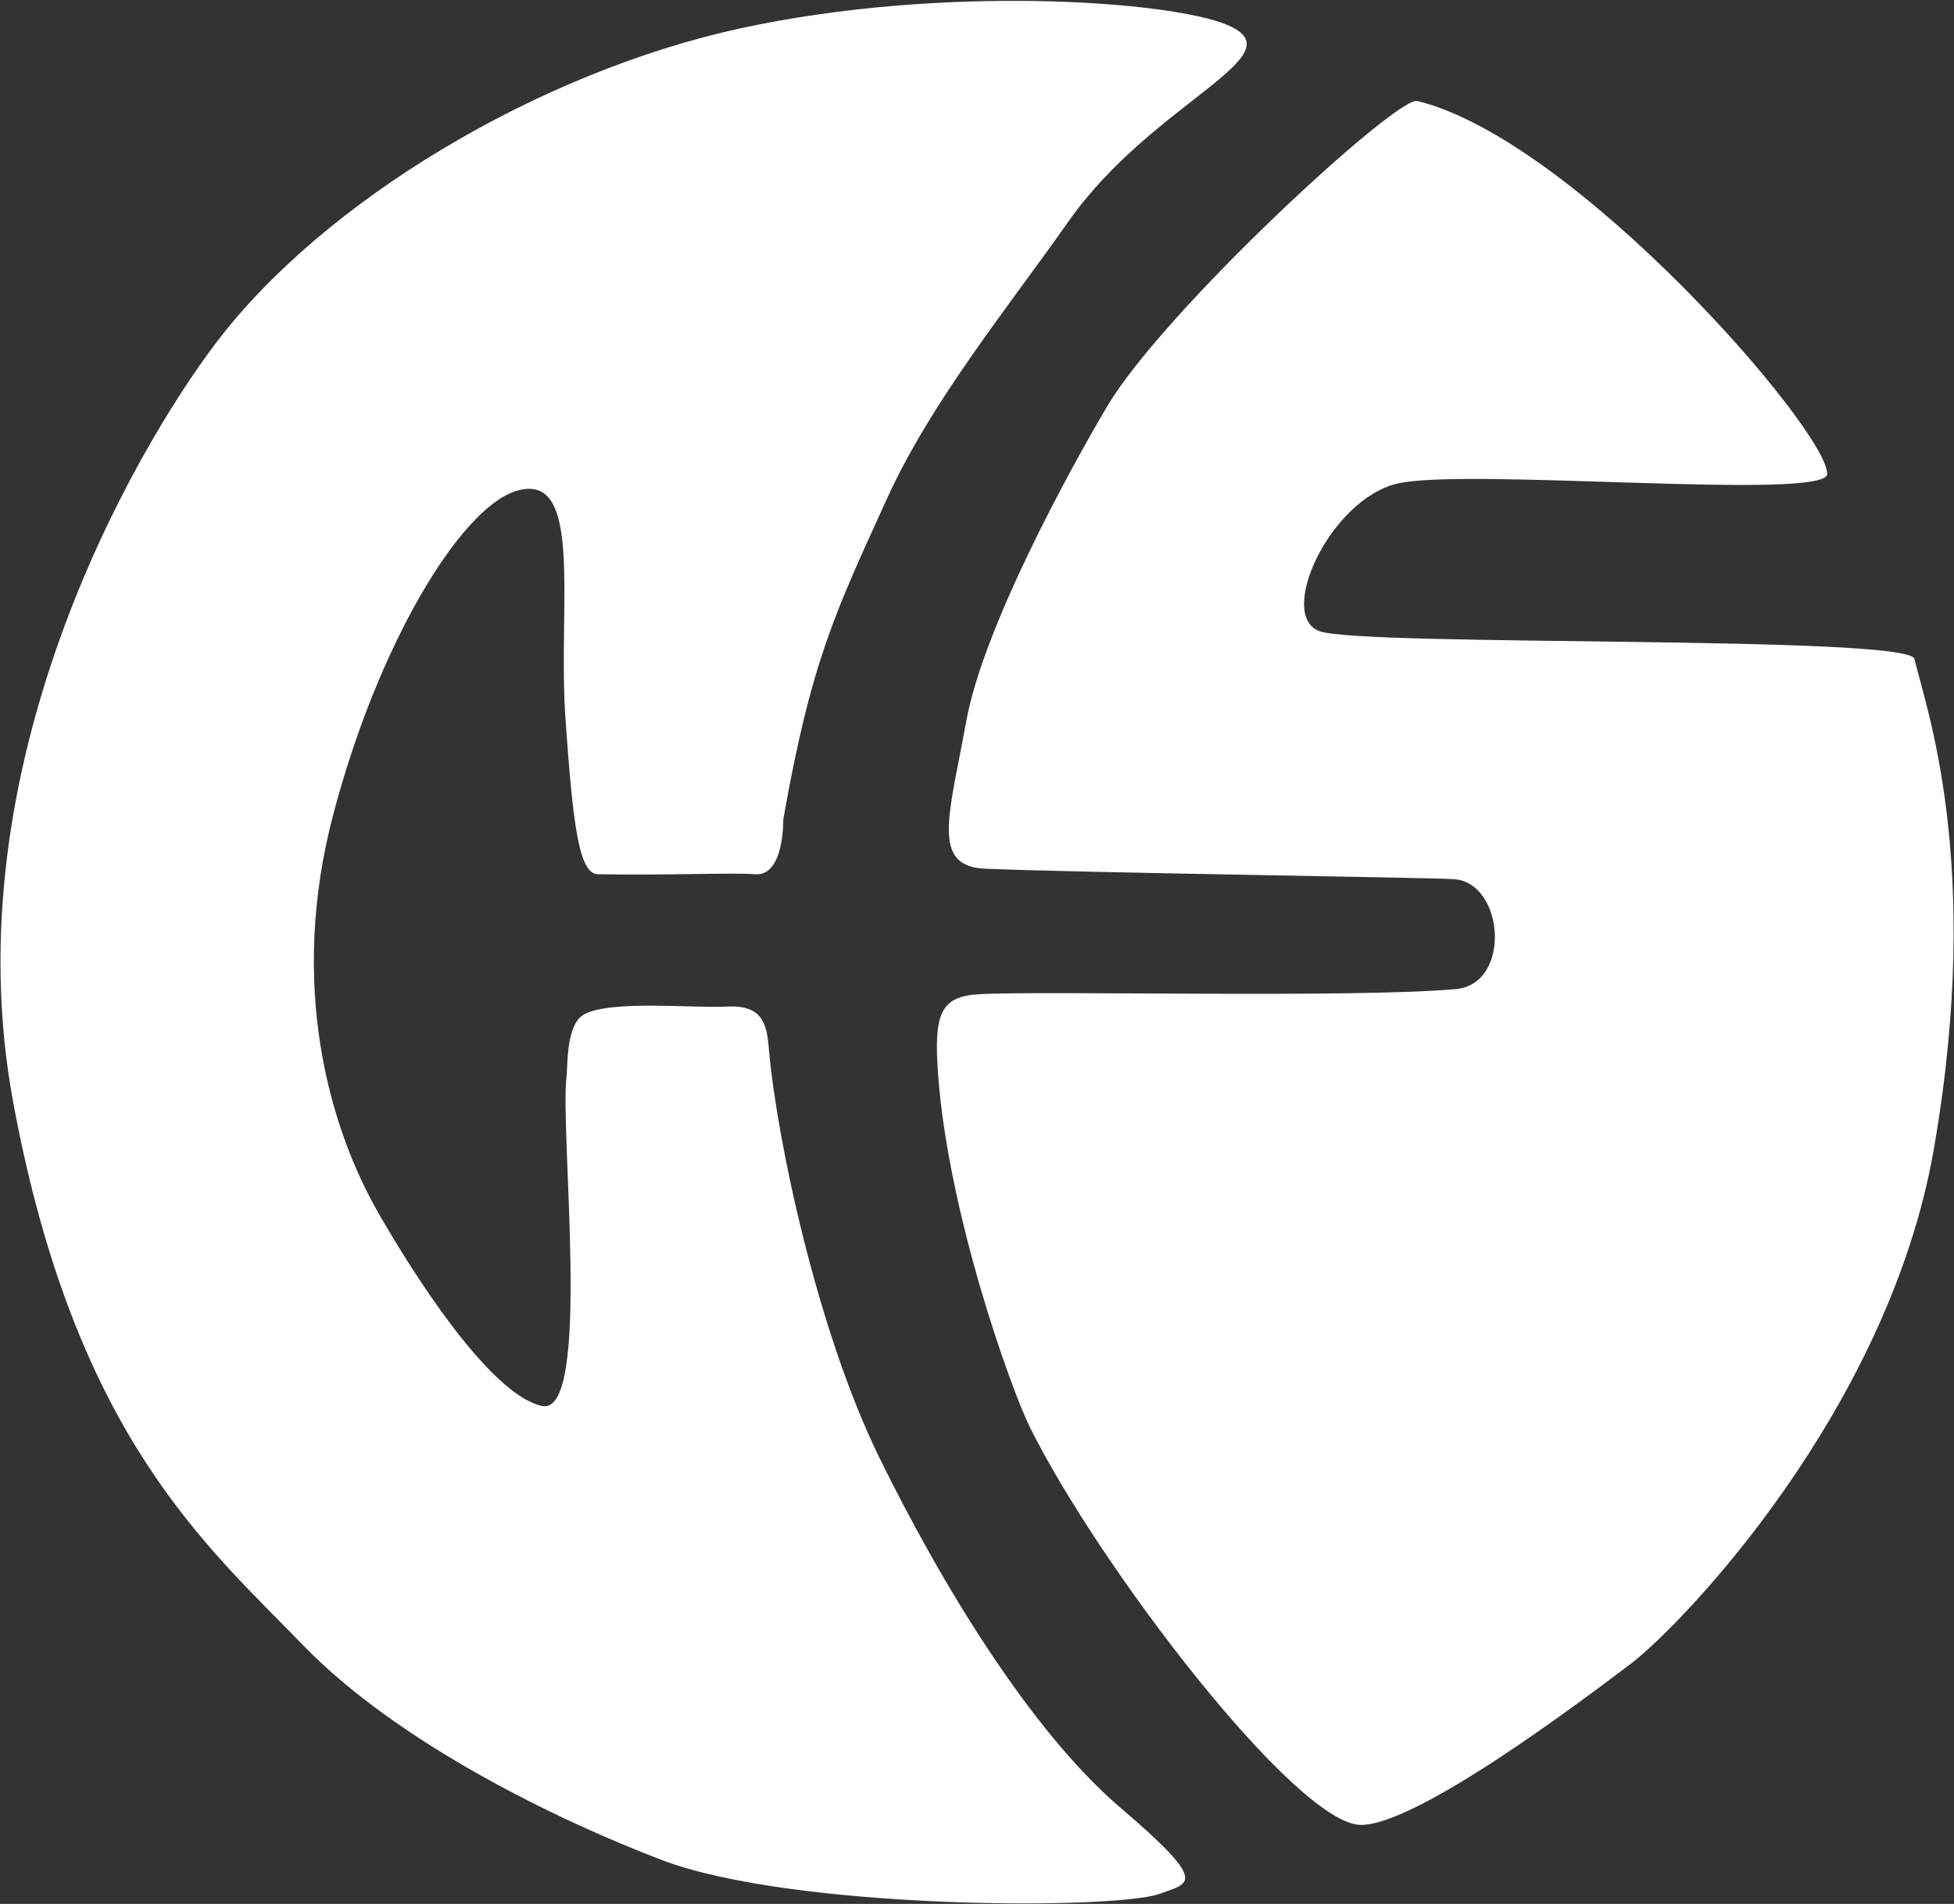 <svg version="1.2" xmlns="http://www.w3.org/2000/svg" viewBox="0 0 1521 1482" width="1521" height="1482">
	<rect x="0" y="0" width="1521" height="1482" fill="#333333" stroke="none"/>
	<title>C&amp;S_Wholesale_Grocers_logo-svg</title>
	<style>
		.s0 { fill: #ffffff } 
	</style>
	<g id="layer1">
		<g id="g17393">
			<path id="path16741" class="s0" d="m609.7 637.9c21.8-123.8 40.8-162 80.7-249.7 34.1-75 92.5-146.6 141.6-216.2 65.8-93.5 180.2-129.3 122.8-152.8-45-18.6-220.9-31.3-378.2 2.8-157.3 34.2-325.1 134.4-408.9 245.5-64.8 85.9-205.6 329.9-157.5 590.1 48 260.2 151.1 345.9 225.4 422.7 74.3 76.8 199.3 136.9 279.2 167.4 101.8 39 353.1 39 387.6 26.5 23.8-8.7 39.4-7.6-30.5-67.3-69.9-59.8-139.5-174.5-187.6-272.7-48-98.1-79.6-246.7-85.8-317.5-1.5-19.1-4.7-34.5-31.9-33.2-27 1.5-89.7-5.3-111.6 5.9-14.7 7.5-13 40.9-14 48.7-5.4 42 20 264.9-19.2 256.3-35.2-7.7-87.4-81.1-126.8-149.4-39.3-68.2-70.5-179.1-35.5-311.4 34.9-132.2 98.4-237.1 141.6-251.2 53.9-17.5 33 88.2 39 175.9 5.9 85.3 10.7 122 25.4 122.2 52.5 1 104.4-1.4 122.3 0 22.8 1.8 21.9-42.6 21.9-42.6zm493.5-559.3c-15.9-4-197.5 163.6-241.3 237.6-29.8 50.2-96.7 172.8-109.8 245.4-13.1 72.5-27.9 112.9 14.8 114.6 73.2 3.1 337.7 6.7 364.2 8.1 39.9 1.9 45.9 81.7 2.1 85.6-79.5 7.2-322.9 1.1-371.1 4-30.3 1.7-35.3 15.5-31.9 62.4 8 109 56.8 245.2 71.7 275.1 54 108.5 207.5 309.1 257.5 309.1 43.8 0 170.7-95.7 210.1-125.5 39.3-29.9 200.6-197 235.9-401.1 38.7-223.3-7.2-345.9-15.2-381-4.3-18.7-427.8-9.4-462.8-21.5-33.9-11.7 7.4-102.1 59.9-114.9 52.3-12.8 335 13.6 335-7.6 0.2-34-196.4-260.4-319.1-290.3z"/>
		</g>
	</g>
</svg>